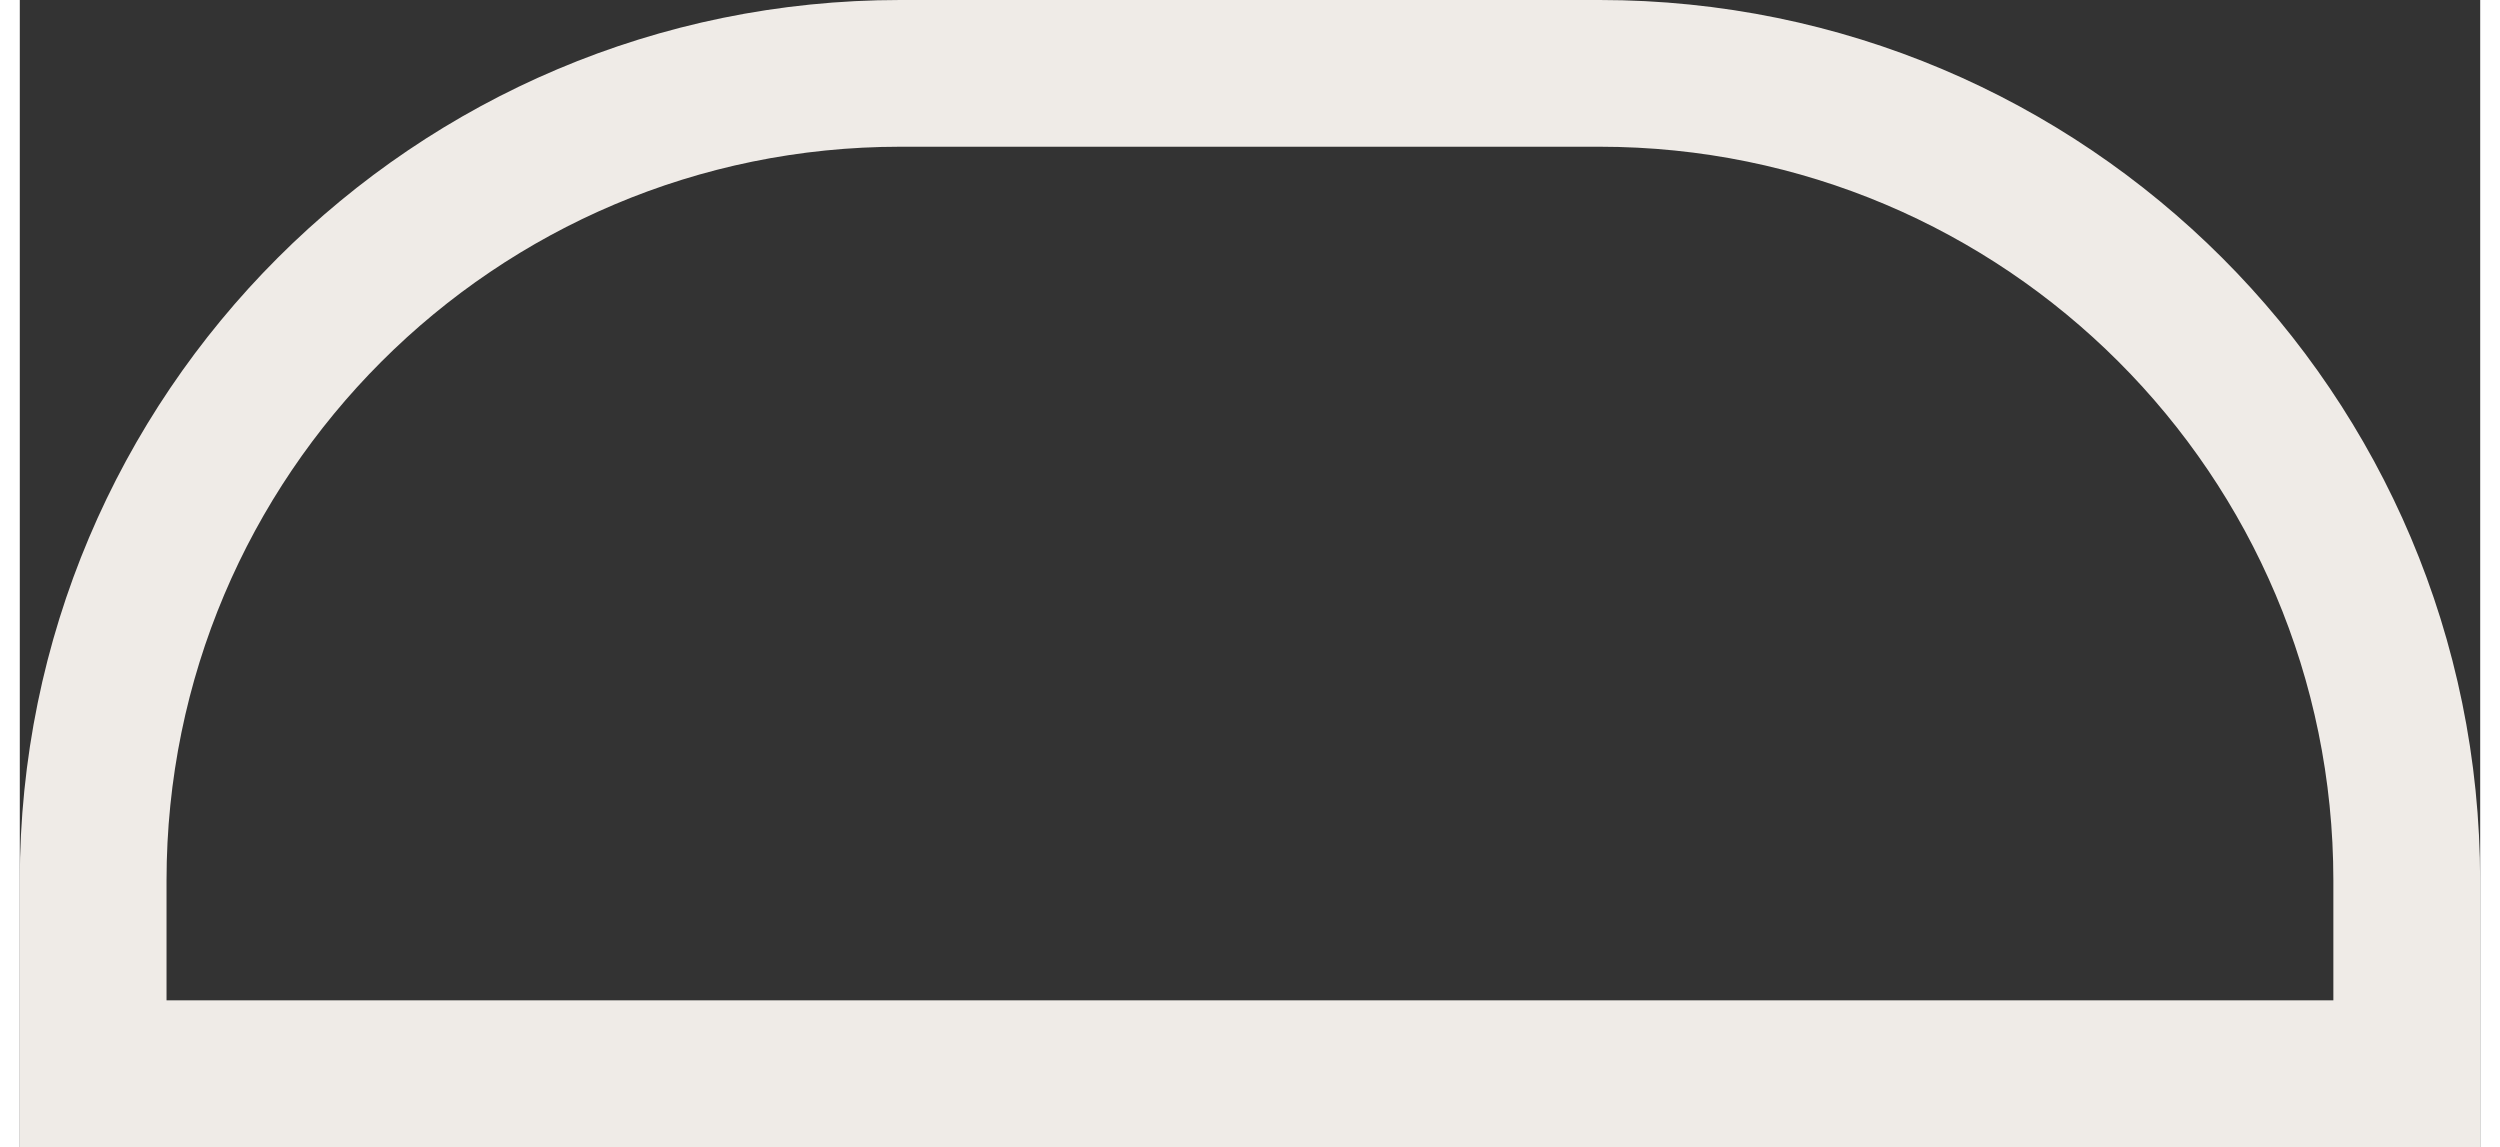 <?xml version="1.0" encoding="UTF-8"?><svg xmlns="http://www.w3.org/2000/svg" xmlns:xlink="http://www.w3.org/1999/xlink" xmlns:svgjs="http://svgjs.dev/svgjs" version="1.1" width="85px" height="39px" viewBox="0 0 85.67 39.94" aria-hidden="true"><rect x="0" y="0" width="85.67" height="39.94" fill="#333333" stroke="none"/><defs><linearGradient class="cerosgradient" data-cerosgradient="true" id="CerosGradient_idaf7cdac1e" gradientUnits="userSpaceOnUse" x1="50%" y1="100%" x2="50%" y2="0%"><stop offset="0%" stop-color="#d1d1d1"/><stop offset="100%" stop-color="#d1d1d1"/></linearGradient><linearGradient/></defs><g><g transform="matrix(1, 0, 0, 1, 0, 0)"><path d="M55.01,0c16.931,0 30.657,13.726 30.657,30.657v9.284h-85.667v-9.284c0,-16.931 13.726,-30.657 30.657,-30.657v5.109c-14.11,0 -25.548,11.438 -25.548,25.547v4.174h75.448v-4.174c0,-14.109 -11.438,-25.547 -25.548,-25.547zM55.01,0v5.109h-24.353v-5.109z" transform="matrix(1,0,0,1,0,0)" fill-rule="nonzero" fill="#efebe7"/></g></g></svg>